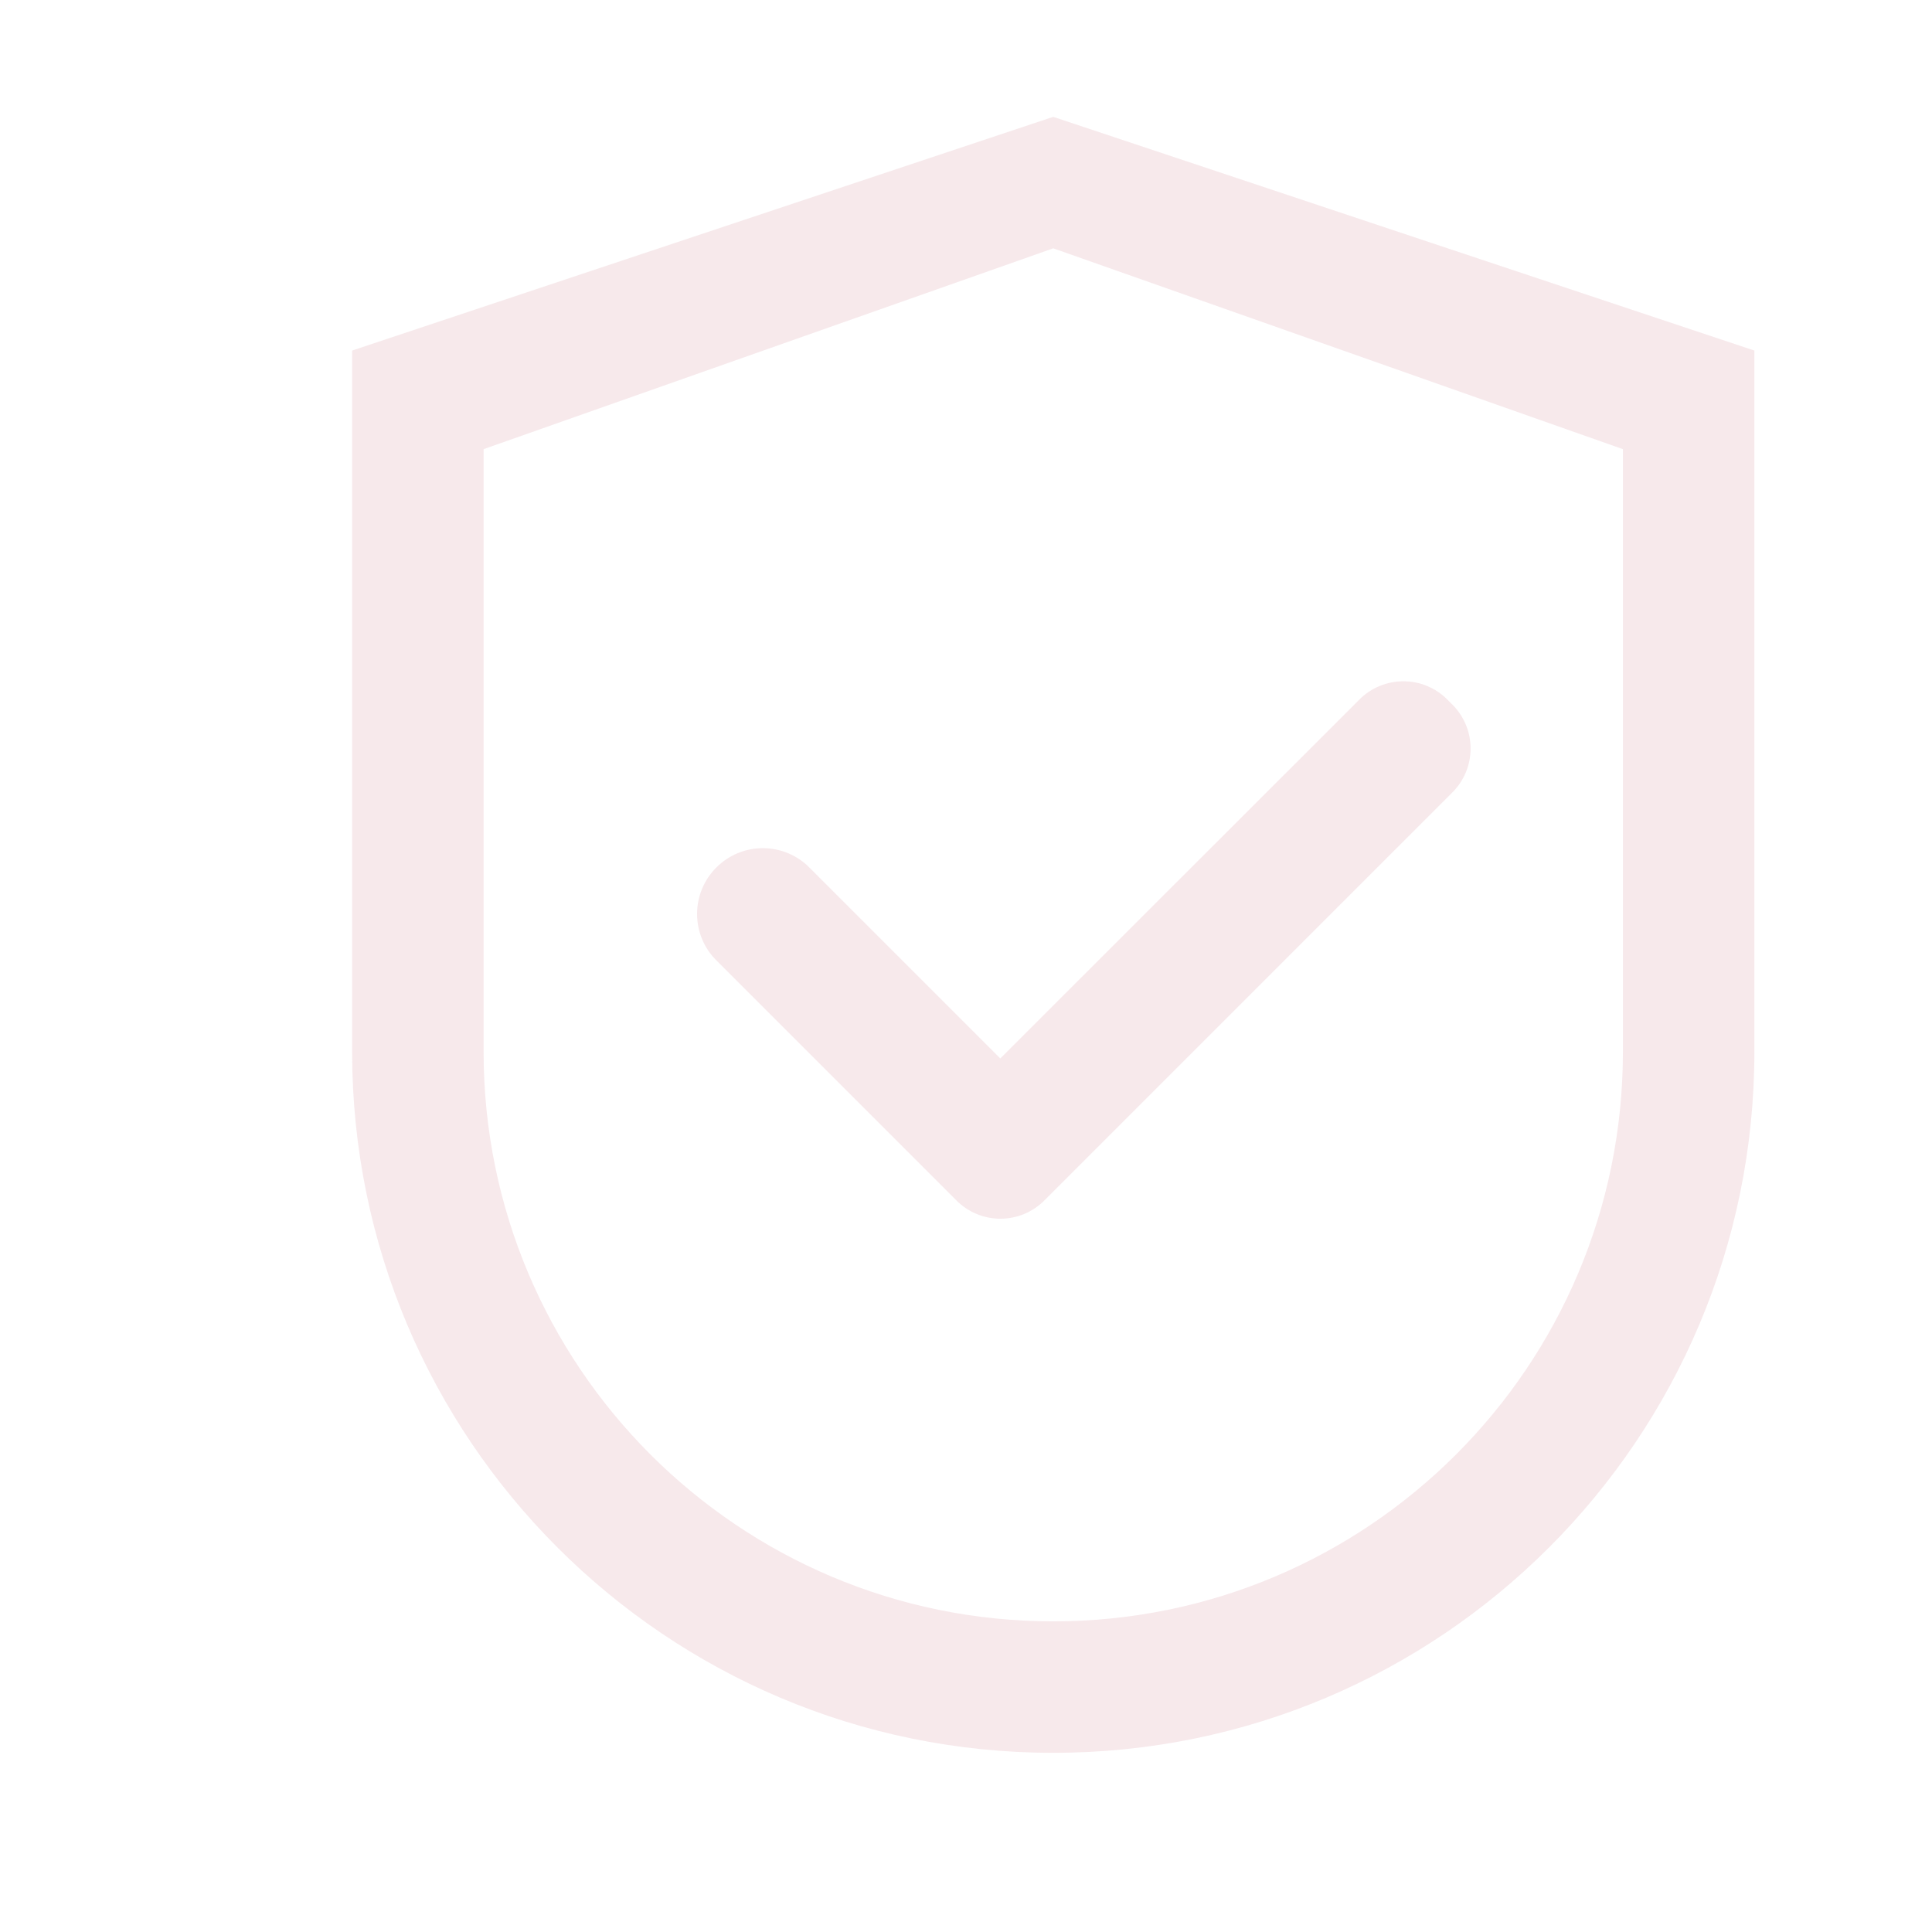 <svg width="310" height="310" viewBox="0 0 310 310" fill="none" xmlns="http://www.w3.org/2000/svg">
<g opacity="0.1" clip-path="url(#clip0)">
<path d="M169 18.75L56.5 56.25V168.75C56.5 230.889 106.861 281.25 169 281.25C231.139 281.25 281.5 230.889 281.5 168.75V56.25L169 18.75ZM260.406 168.75C260.406 219.229 219.479 260.156 169 260.156C118.521 260.156 77.594 219.229 77.594 168.75V72.07L169 39.844L260.406 72.07V168.75Z" fill="#AC1B37"/>
<path d="M129.859 139.189C128.882 138.207 127.72 137.428 126.44 136.897C125.161 136.365 123.789 136.091 122.403 136.091C121.018 136.091 119.646 136.365 118.366 136.897C117.087 137.428 115.925 138.207 114.947 139.189C113.965 140.167 113.186 141.329 112.654 142.608C112.123 143.888 111.849 145.26 111.849 146.645C111.849 148.031 112.123 149.403 112.654 150.683C113.186 151.962 113.965 153.124 114.947 154.102L152.857 192.012L153.473 192.627C154.397 193.553 155.496 194.288 156.705 194.79C157.914 195.291 159.21 195.549 160.519 195.549C161.827 195.549 163.124 195.291 164.333 194.79C165.542 194.288 166.64 193.553 167.564 192.627L233.043 127.148C233.969 126.224 234.704 125.126 235.206 123.916C235.707 122.707 235.965 121.411 235.965 120.103C235.965 118.794 235.707 117.498 235.206 116.289C234.704 115.08 233.969 113.981 233.043 113.057L232.223 112.236C231.298 111.31 230.2 110.575 228.991 110.074C227.782 109.572 226.486 109.314 225.177 109.314C223.868 109.314 222.572 109.572 221.363 110.074C220.154 110.575 219.056 111.31 218.131 112.236L160.504 169.834L129.859 139.189Z" fill="#AC1B37"/>
</g>
<defs>
<clipPath id="clip0">
<rect width="310" height="310" fill="white"/>
</clipPath>
</defs>
</svg>
